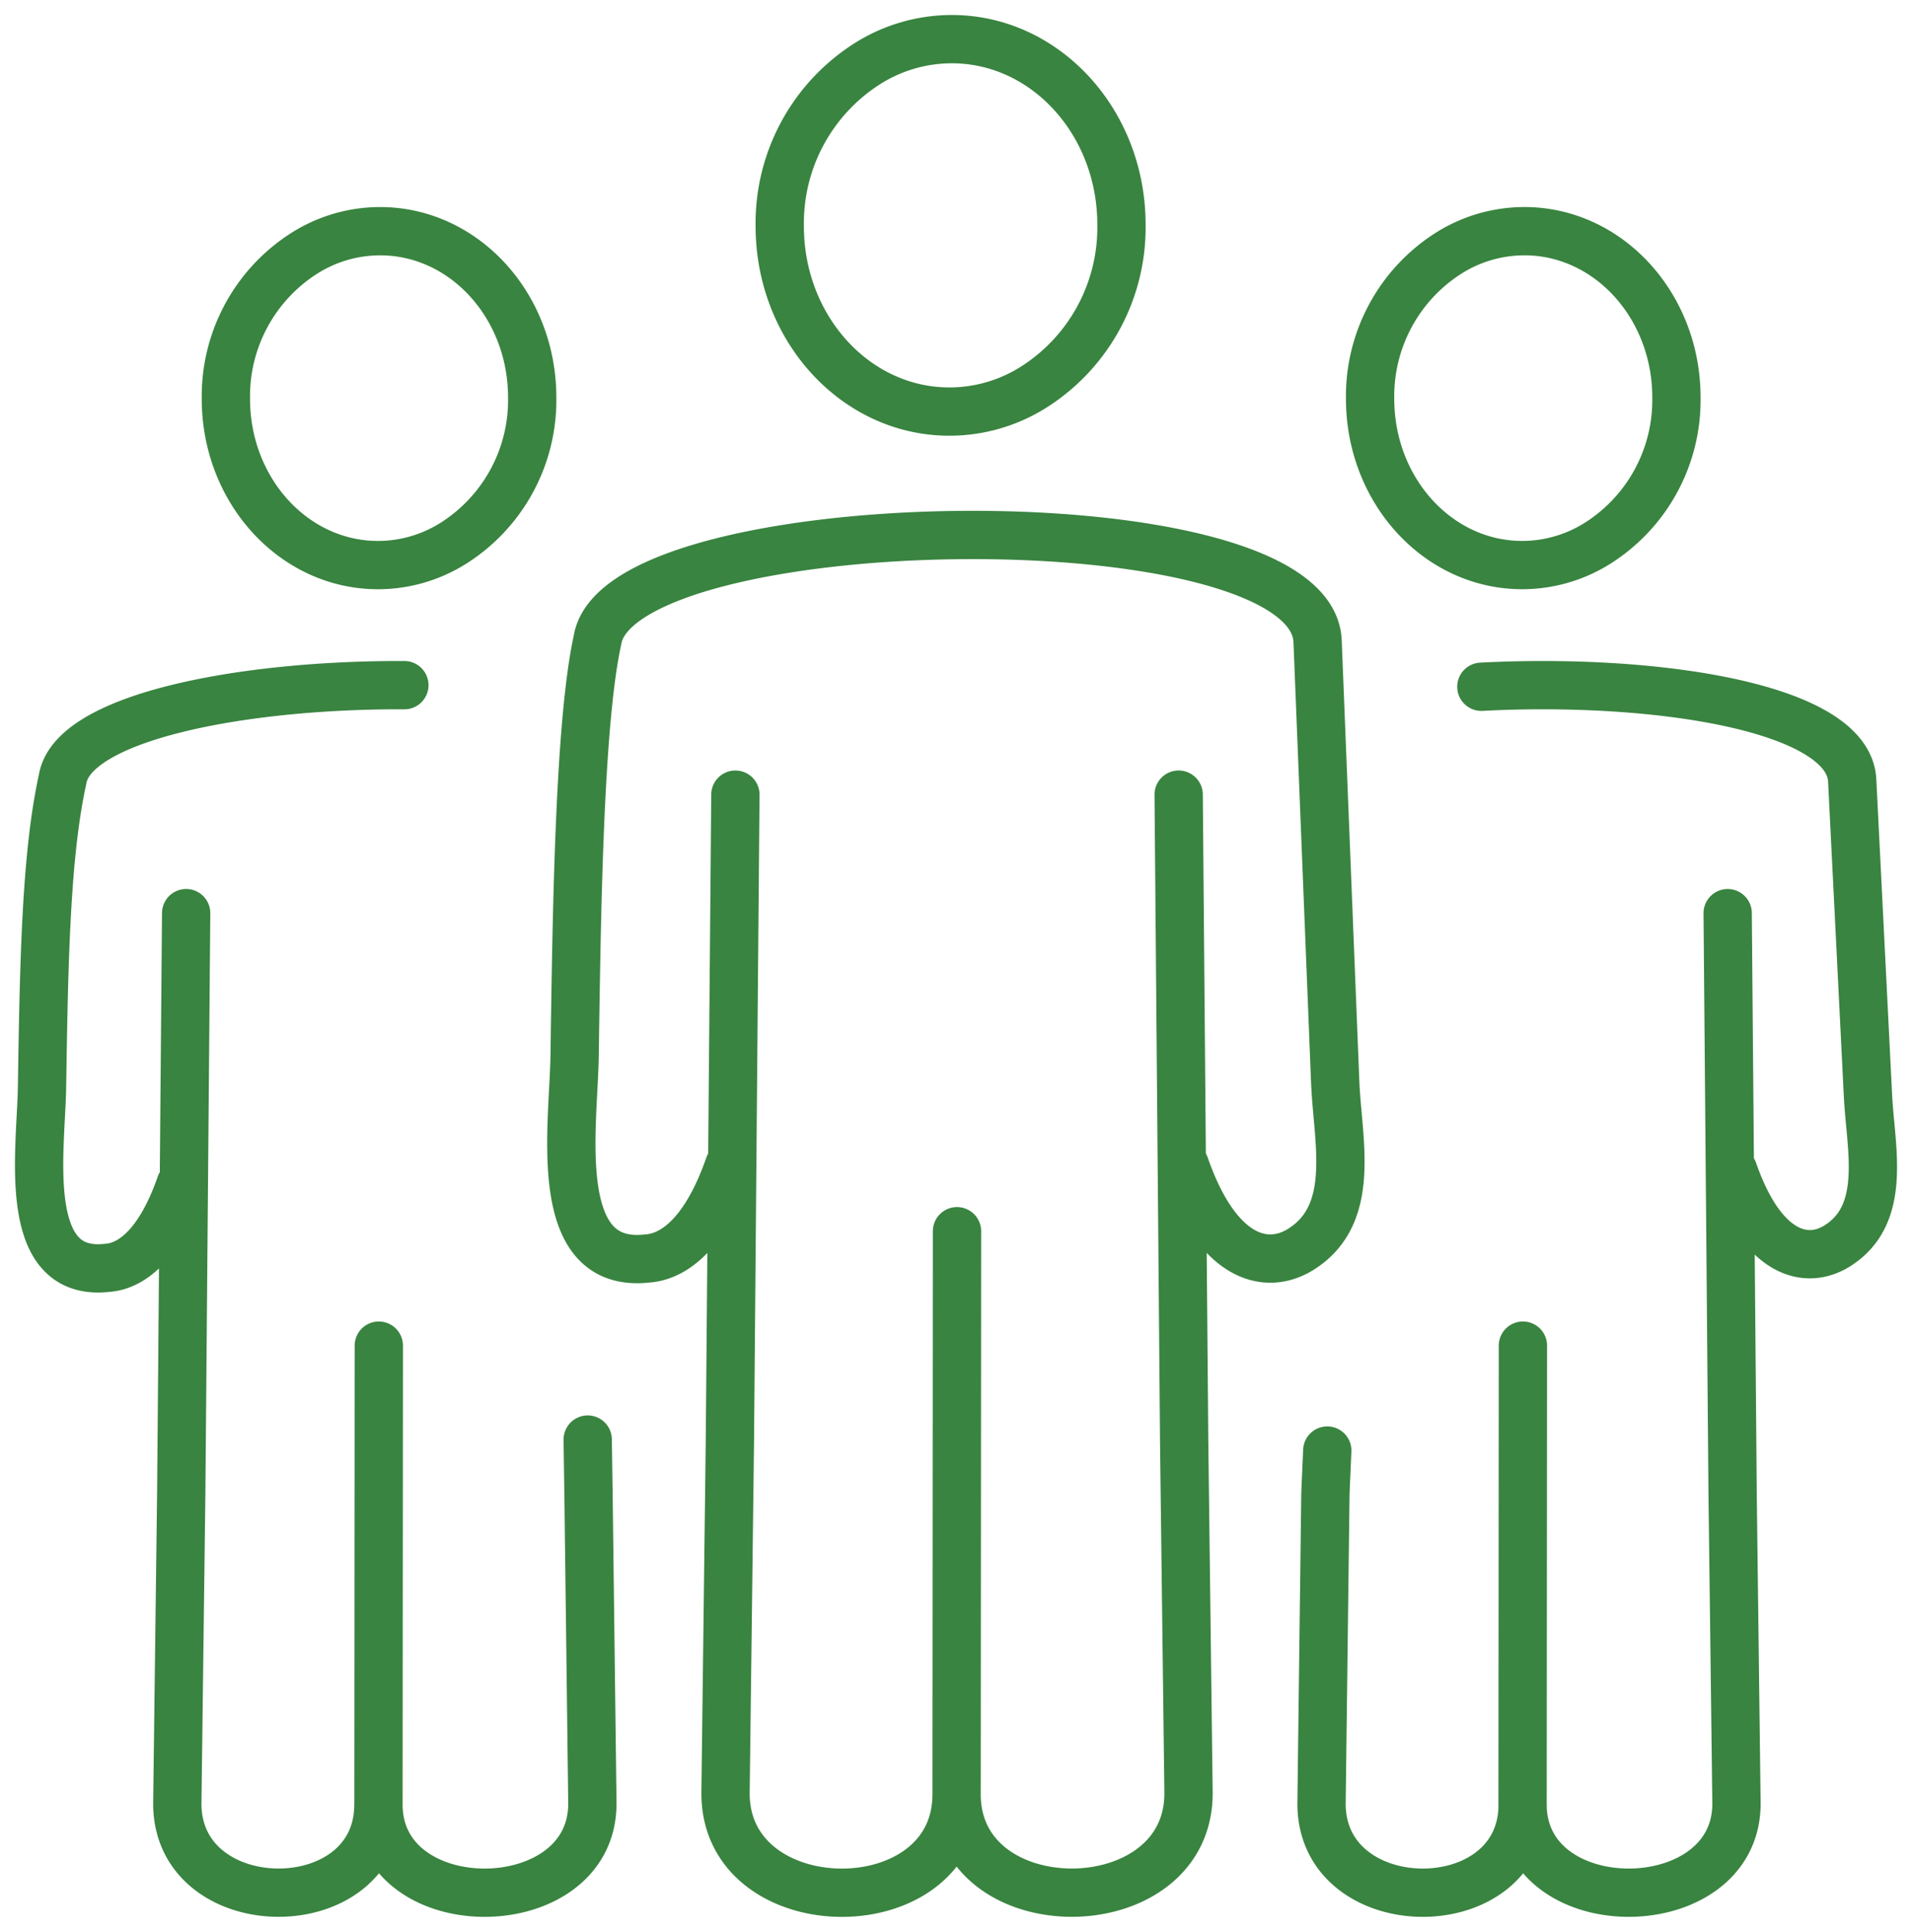 <svg id="QUALITY_AIR_LEADERSHIP" data-name="QUALITY AIR LEADERSHIP" xmlns="http://www.w3.org/2000/svg" xmlns:xlink="http://www.w3.org/1999/xlink" width="197.954" height="200" viewBox="0 0 197.954 200">
  <defs>
    <clipPath id="clip-path">
      <rect id="Rectangle_500" data-name="Rectangle 500" width="197.954" height="200" fill="none" stroke="#398440" stroke-width="5"/>
    </clipPath>
  </defs>
  <g id="Group_142" data-name="Group 142" clip-path="url(#clip-path)">
    <path id="Path_1560" data-name="Path 1560" d="M102.028,130.413l-.041,58.291c-.009,13.706,24.146,13.521,24.011-.206l-.45-36.259-.57-67.024m.65,38.4c3.367,9.68,8.419,10.9,11.981,8.682,5.864-3.65,3.818-11.291,3.577-17.322l-1.825-45.646c-.607-15.2-72.227-14.067-74.546-.152-1.9,8.616-2.16,28.29-2.376,43.136-.105,7.241-2.568,22.071,7.541,20.919,2.917-.206,6.1-2.84,8.456-9.617m.649-38.4-.57,67.024-.45,36.259c-.135,13.726,23.93,13.93,23.921.206M101.487,7c9.7,0,17.568,8.6,17.568,19.2a19.557,19.557,0,0,1-8.911,16.713,16.364,16.364,0,0,1-8.9,2.645c-9.7,0-17.567-8.6-17.567-19.2A19.561,19.561,0,0,1,92.582,9.647,16.373,16.373,0,0,1,101.487,7ZM42.167,142.258l-.036,47.5c-.008,12.3,22.267,12.12,22.146-.184l-.4-32.009-.083-5.584m-18.981-78.1C27.993,73.808,10.5,77.193,9.433,83.6,7.731,91.326,7.5,102.146,7.3,115.451c-.094,6.494-2.3,19.784,6.759,18.75,2.615-.183,5.467-2.544,7.58-8.619m.582-28.1-.509,60.08-.405,32.009c-.12,12.3,20.828,12.487,20.82.184M42.3,26.883c8.7,0,15.748,7.707,15.748,17.215a17.532,17.532,0,0,1-7.988,14.981,14.669,14.669,0,0,1-7.978,2.371c-8.7,0-15.747-7.707-15.747-17.215a17.533,17.533,0,0,1,7.983-14.98A14.678,14.678,0,0,1,42.3,26.883ZM160.619,142.257l-.036,47.5c-.008,12.3,22.266,12.12,22.146-.184l-.4-32.009-.511-60.08m.582,26.678c3.019,8.676,7.546,9.77,10.739,7.782,5.259-3.273,3.477-10.123,3.207-15.527l-1.636-32.681c-.379-7.58-20.358-10.628-38.393-9.691m-15.954,79.074-.193,4.446-.4,32.009c-.121,12.3,20.828,12.487,20.82.184m.174-162.877c8.7,0,15.748,7.707,15.748,17.215a17.532,17.532,0,0,1-7.988,14.981,14.67,14.67,0,0,1-7.978,2.371c-8.7,0-15.747-7.707-15.747-17.215a17.533,17.533,0,0,1,7.983-14.98A14.68,14.68,0,0,1,160.756,26.883Z" transform="translate(-2.948 -2.948)" fill="none" stroke="#398440" stroke-linecap="round" stroke-linejoin="round" stroke-width="5"/>
  </g>
</svg>
